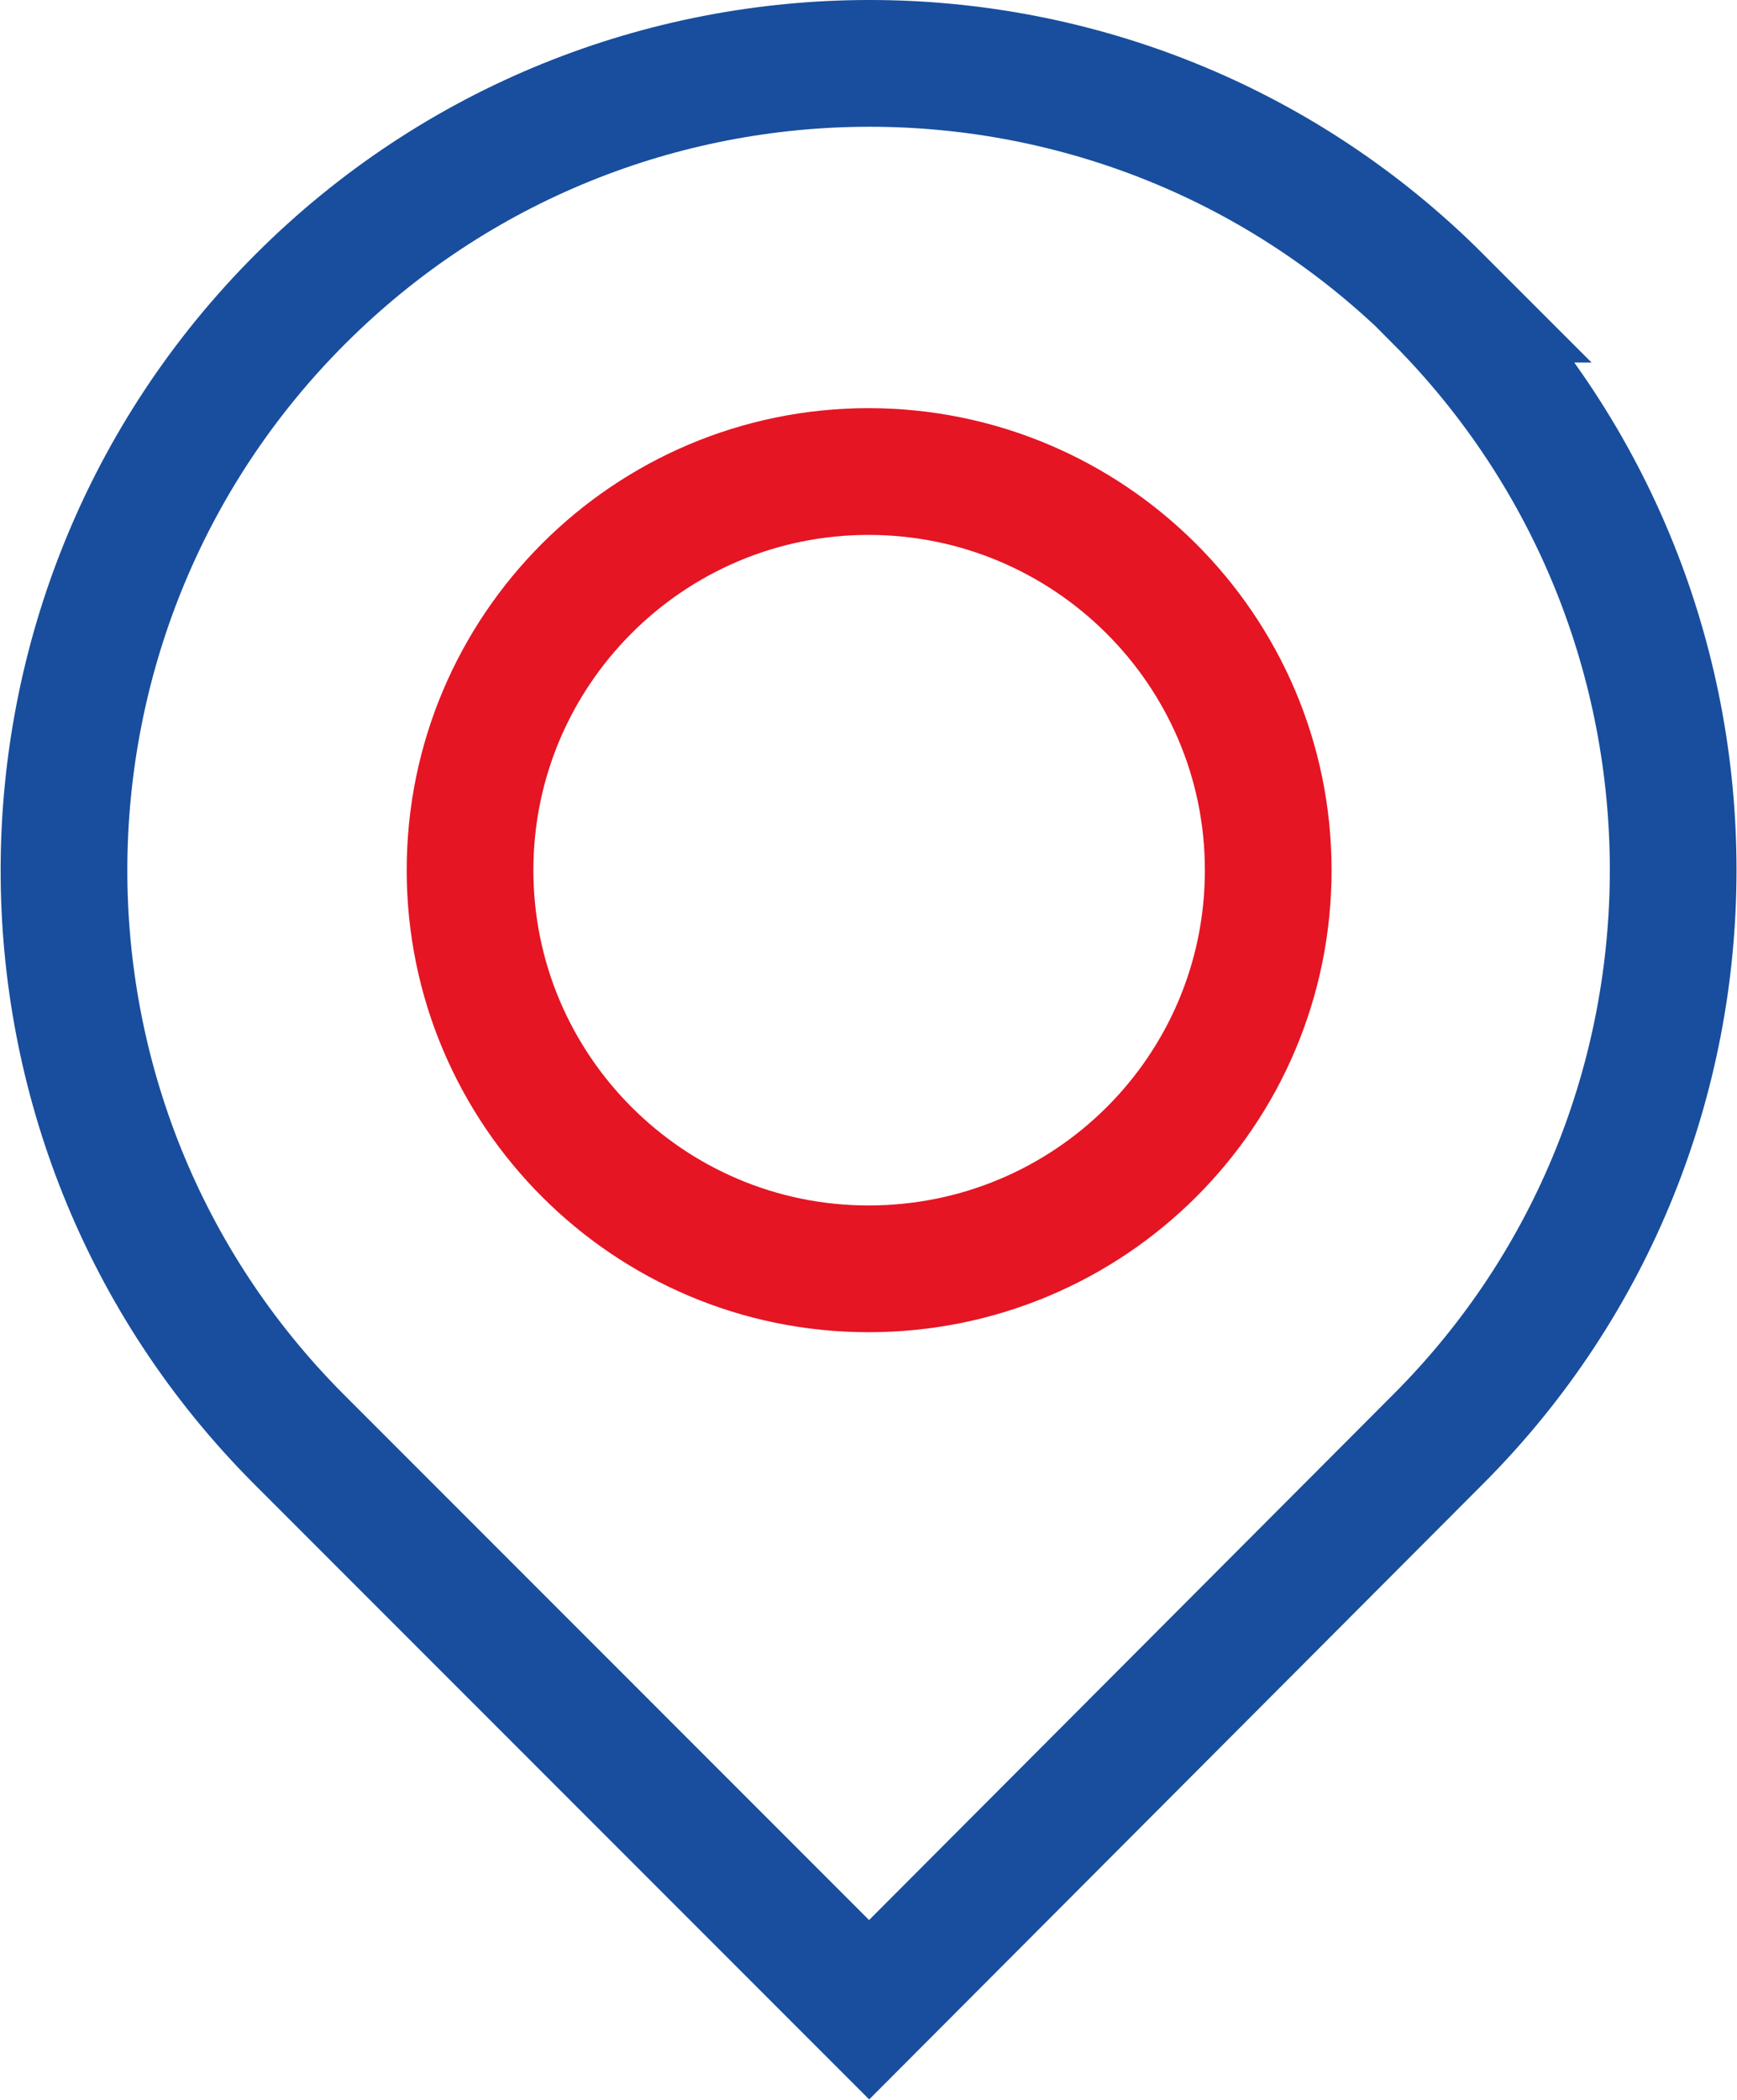 <?xml version="1.0" encoding="UTF-8"?>
<svg id="Calque_2" data-name="Calque 2" xmlns="http://www.w3.org/2000/svg" viewBox="0 0 27.42 33.13">
  <g id="Calque_2-2" data-name="Calque 2">
    <g>
      <path d="m22.71,4.72C17.74-.25,9.69-.23,4.74,4.72s-4.99,13.01-.02,17.99l9,9,8.98-9c4.95-4.95,4.95-13.01,0-17.99Z" style="fill: none; stroke: #184e9d; stroke-linecap: round; stroke-miterlimit: 10; stroke-width: 2px;"/>
      <path d="m13.71,20.02c-3.47,0-6.29-2.82-6.29-6.29s2.82-6.29,6.29-6.29,6.31,2.81,6.31,6.29-2.82,6.29-6.31,6.29Z" style="fill: none; stroke: #e51524; stroke-linecap: round; stroke-miterlimit: 10; stroke-width: 2px;"/>
    </g>
  </g>
</svg>